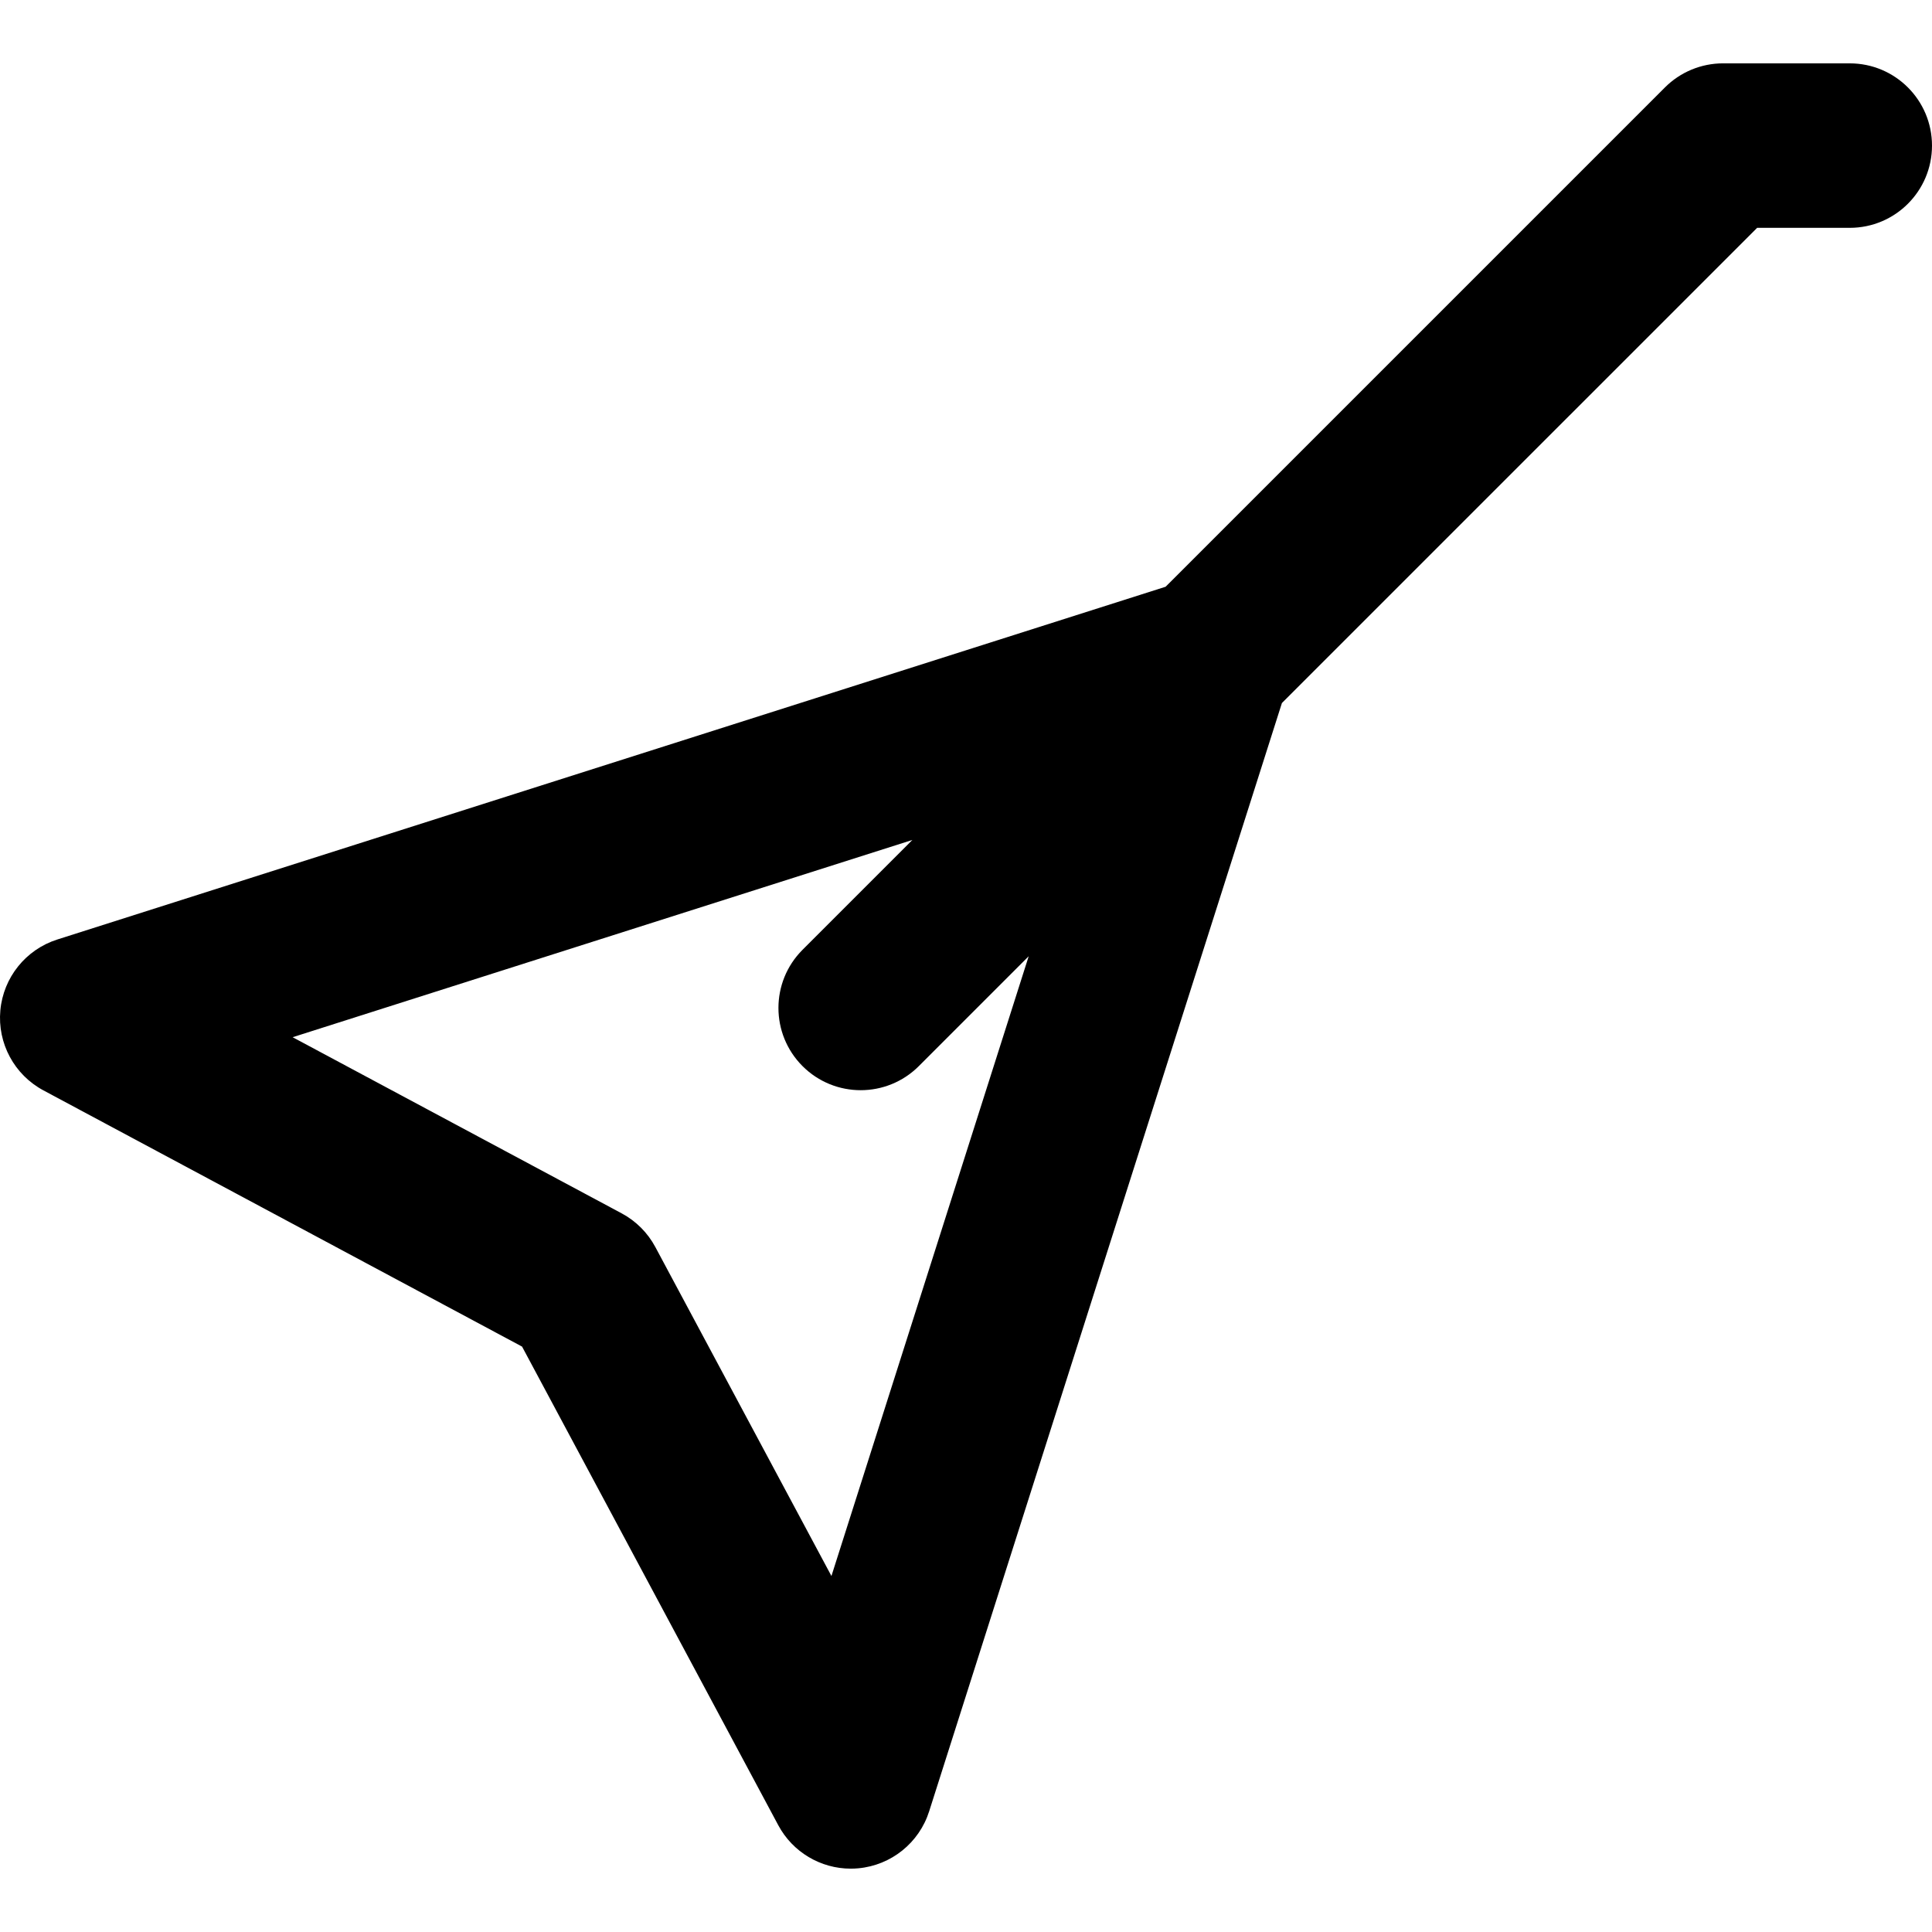 <?xml version="1.0" encoding="iso-8859-1"?>
<!-- Uploaded to: SVG Repo, www.svgrepo.com, Generator: SVG Repo Mixer Tools -->
<svg fill="#000000" height="800px" width="800px" version="1.1" id="Capa_1" xmlns="http://www.w3.org/2000/svg" xmlns:xlink="http://www.w3.org/1999/xlink" 
	 viewBox="0 0 512.002 512.002" xml:space="preserve">
<g>
	<g>
		<path d="M490.208,16.791l-33.571-0.003c0,0-0.001,0-0.003,0c-5.779,0-11.323,2.297-15.409,6.384l-132.324,132.32L15.186,248.979
			C6.84,251.636,0.894,259.03,0.092,267.753c-0.802,8.723,3.696,17.077,11.418,21.211l126.844,67.901l67.897,126.84
			c3.817,7.128,11.23,11.509,19.21,11.509c0.664,0,1.331-0.031,2.001-0.091c8.724-0.804,16.118-6.748,18.774-15.095l93.487-293.713
			L465.662,60.378l24.544,0.001c0.001,0,0.001,0,0.001,0c12.037,0,21.795-9.757,21.795-21.792
			C512.002,26.551,502.245,16.792,490.208,16.791z M220.34,417.661l-46.669-87.184c-2.028-3.792-5.136-6.899-8.929-8.93
			L77.55,274.874l164.242-52.279l-29.112,29.112c-8.512,8.512-8.512,22.311-0.001,30.824c4.257,4.256,9.834,6.384,15.41,6.383
			c5.578,0,11.156-2.129,15.412-6.383l29.115-29.115L220.34,417.661z"/>
	</g>
</g>
</svg>